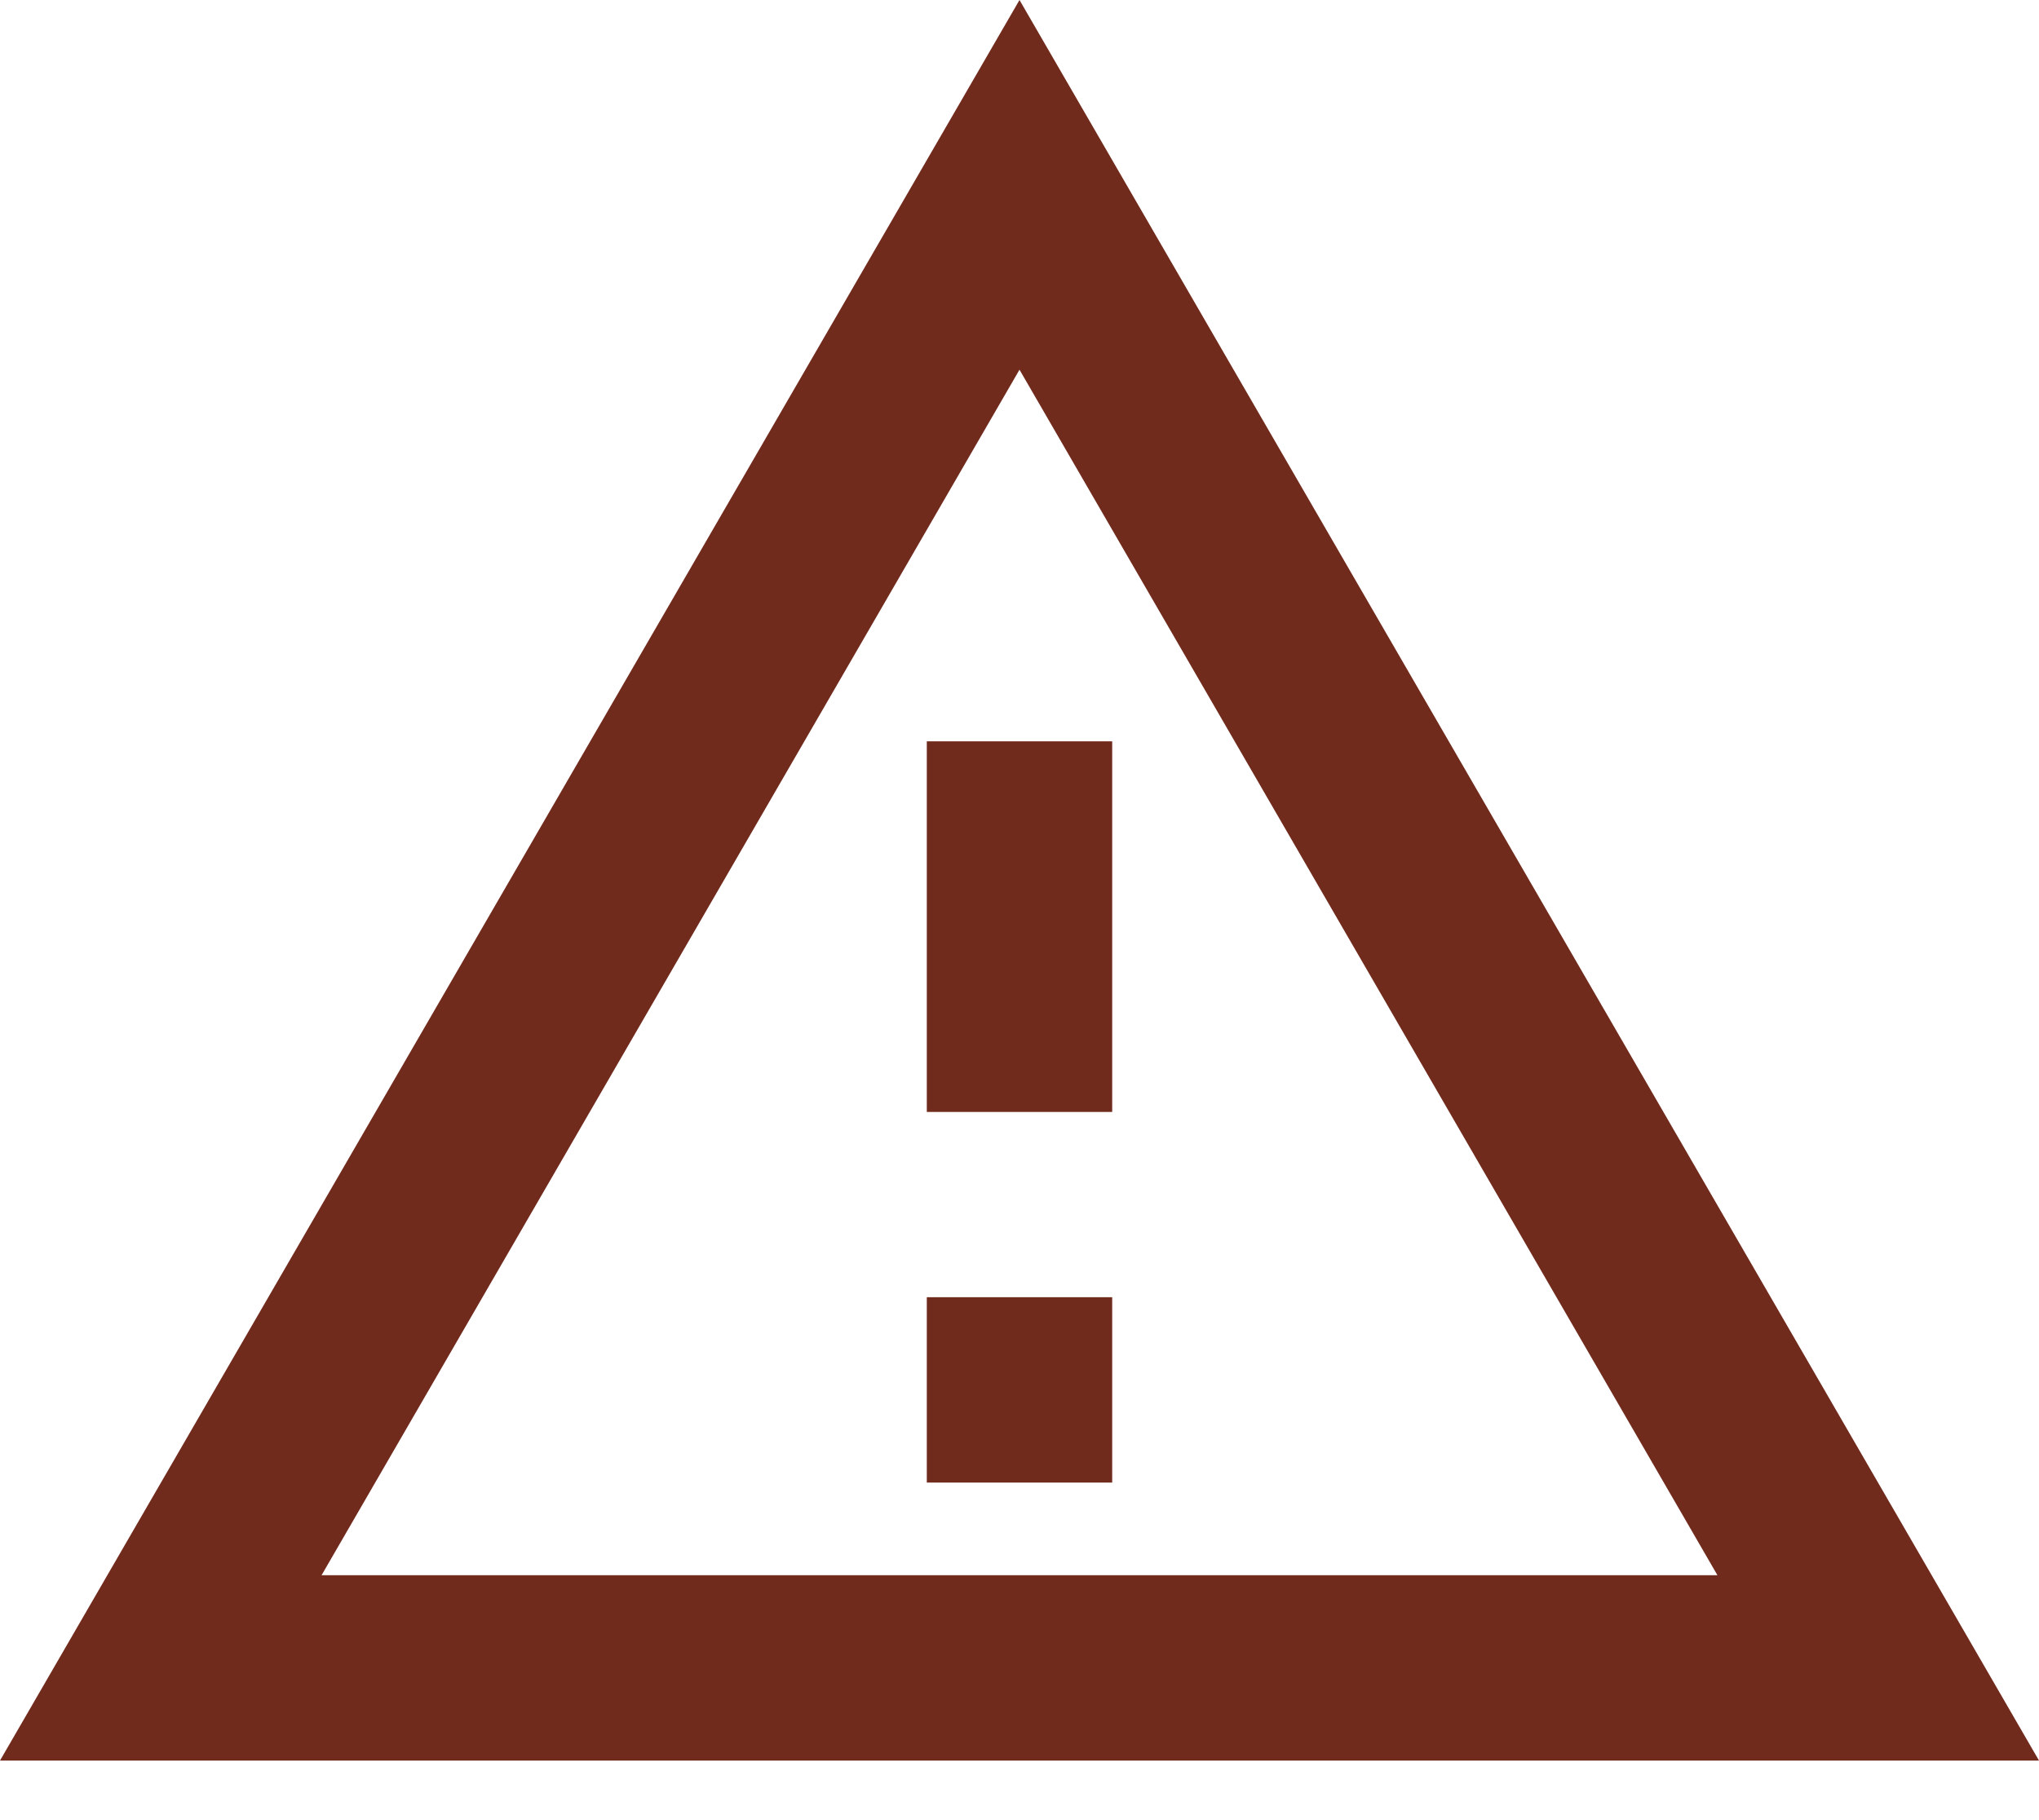 <svg width="28" height="25" viewBox="0 0 28 25" fill="none" xmlns="http://www.w3.org/2000/svg">
<path d="M14 5.078L23.584 21.636H4.416L14 5.078ZM14 0L0 24.182H28L14 0ZM15.273 17.818H12.727V20.364H15.273V17.818ZM15.273 10.182H12.727V15.273H15.273V10.182Z" fill="#712B1D"/>
</svg>
